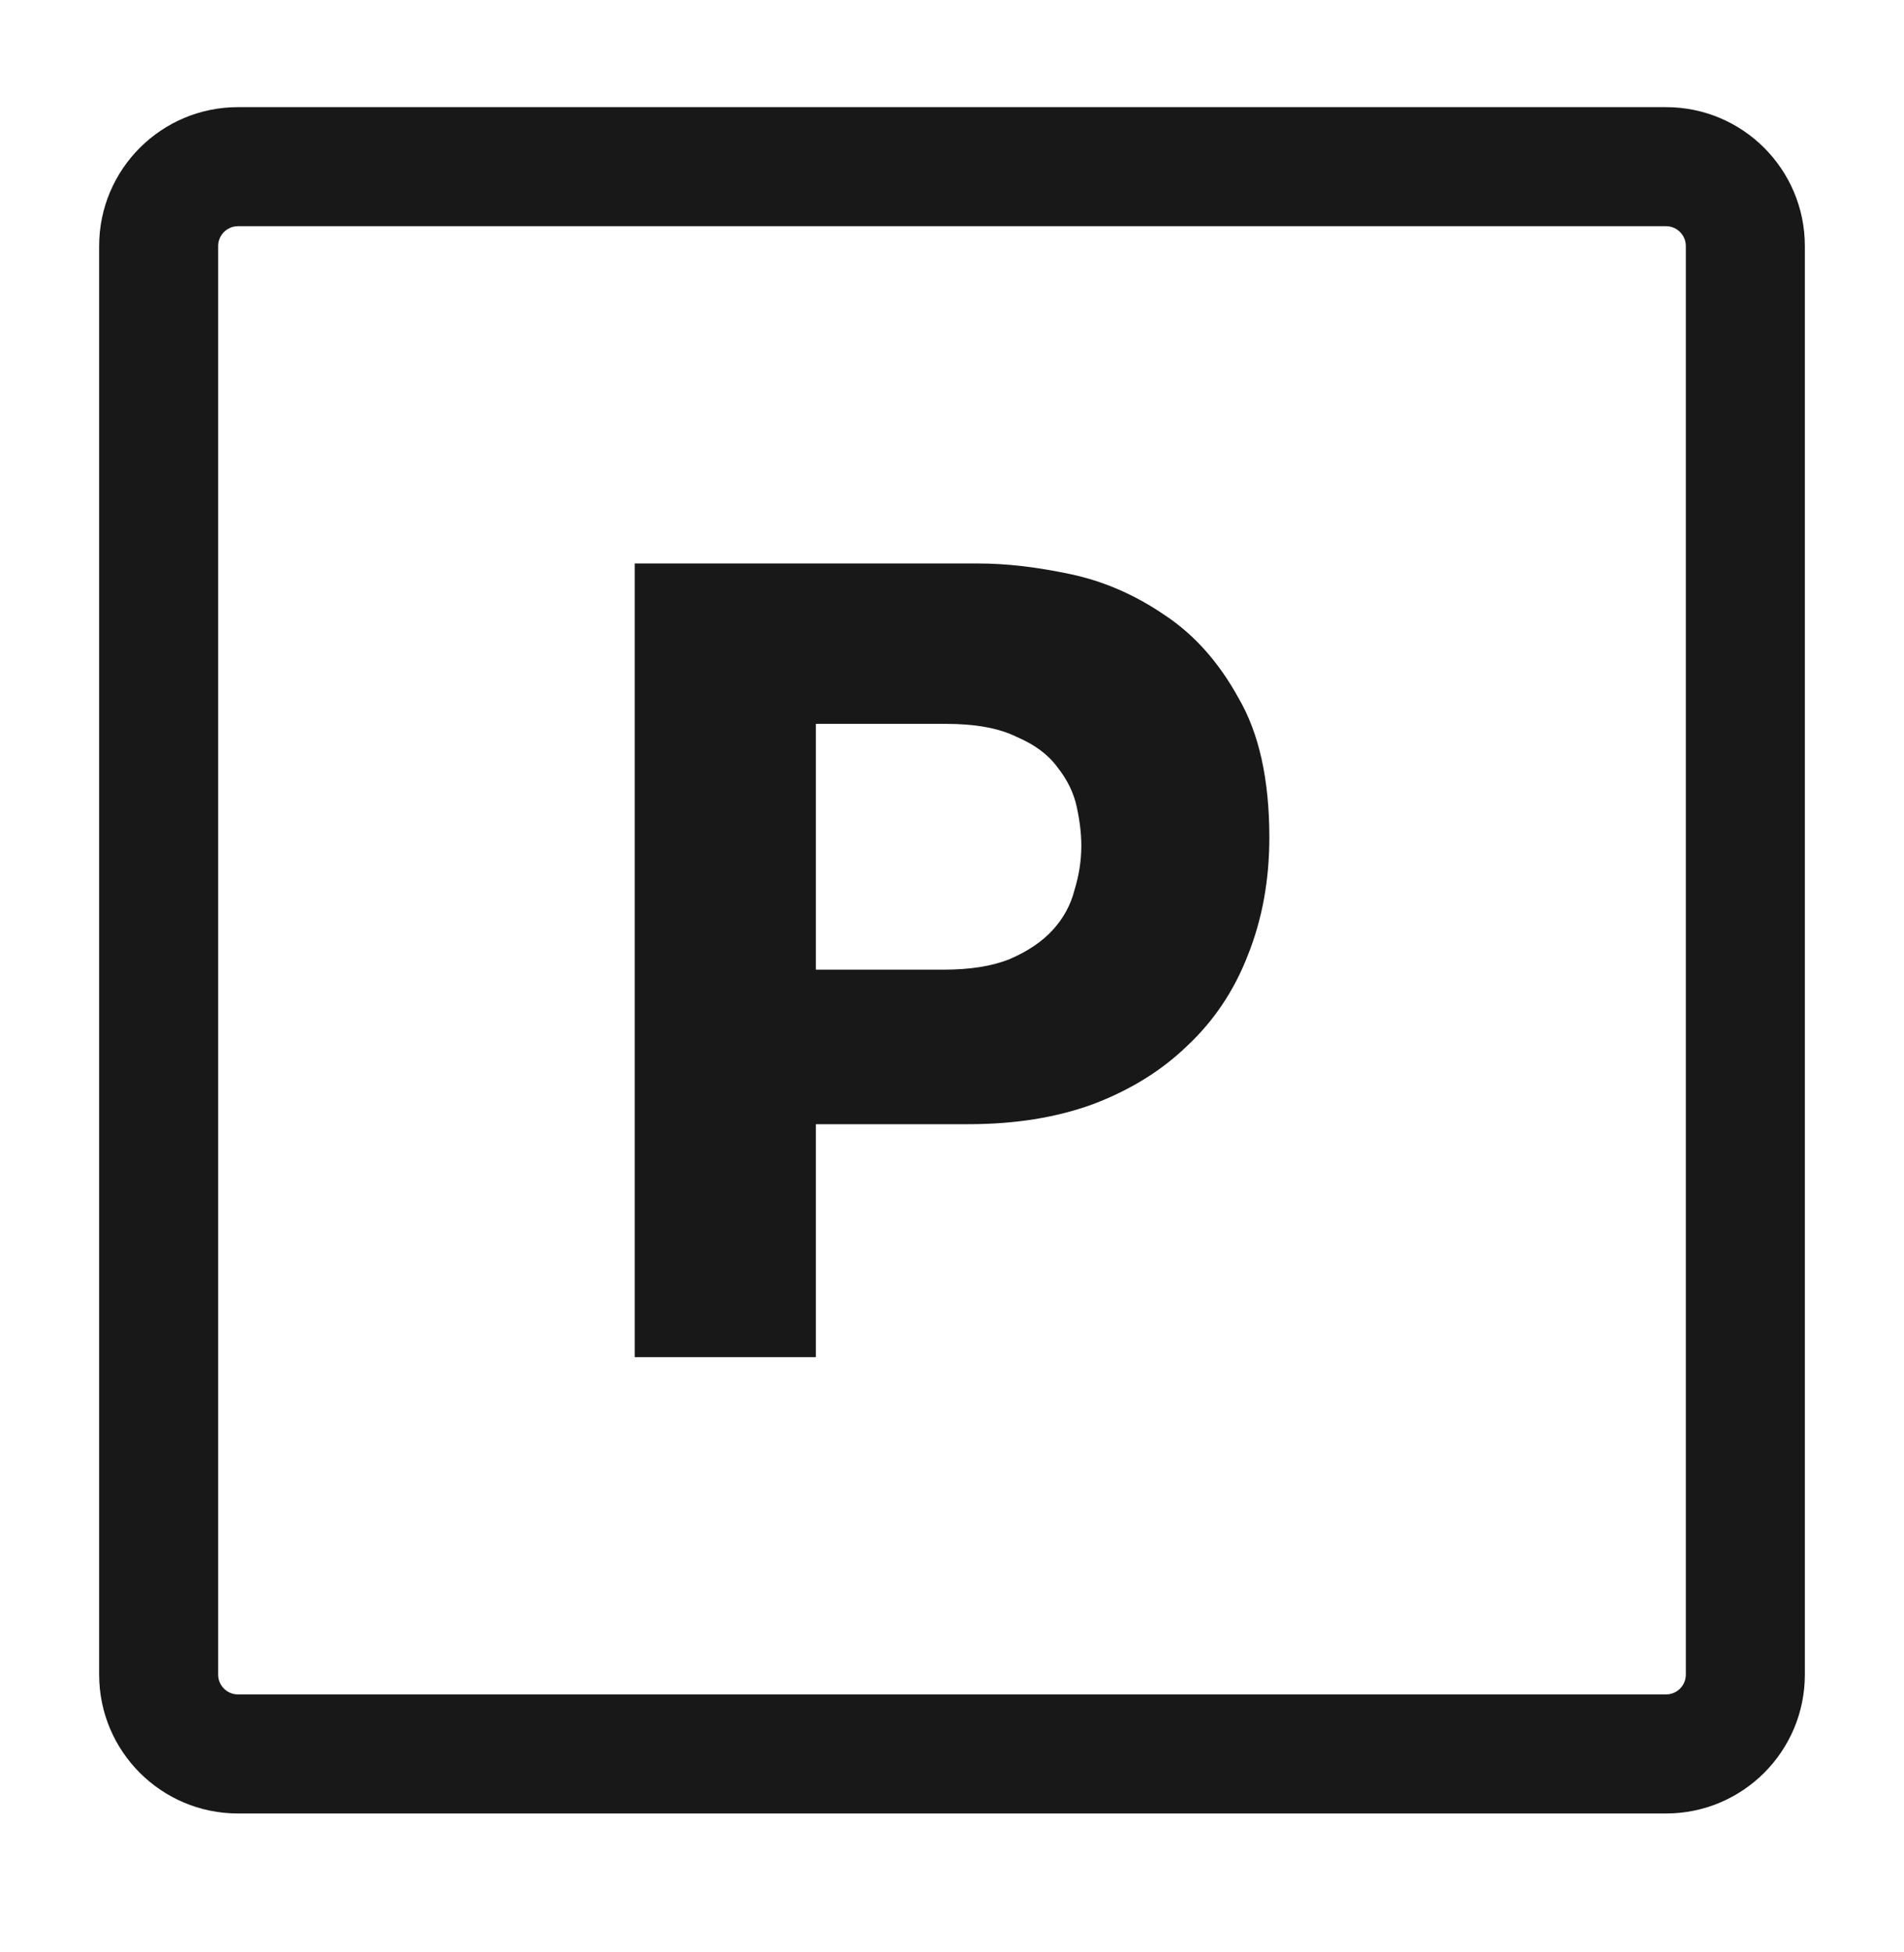 <svg width="40" height="41" viewBox="0 0 40 41" fill="none" xmlns="http://www.w3.org/2000/svg">
<path fill-rule="evenodd" clip-rule="evenodd" d="M2.083 5.167C2.083 3.556 3.389 2.25 5 2.25H35C36.611 2.25 37.917 3.556 37.917 5.167V35.167C37.917 36.778 36.611 38.083 35 38.083H5C3.389 38.083 2.083 36.778 2.083 35.167V5.167ZM5 4.75C4.77 4.75 4.583 4.937 4.583 5.167V35.167C4.583 35.397 4.77 35.583 5 35.583H35C35.23 35.583 35.417 35.397 35.417 35.167V5.167C35.417 4.937 35.23 4.75 35 4.75H5Z" fill="#181818"/>
<path d="M17.14 20.363H19.821C20.379 20.363 20.842 20.29 21.209 20.142C21.592 19.978 21.895 19.773 22.119 19.527C22.342 19.282 22.494 19.003 22.573 18.692C22.669 18.38 22.717 18.069 22.717 17.758C22.717 17.512 22.685 17.241 22.621 16.946C22.558 16.651 22.422 16.373 22.214 16.111C22.023 15.848 21.736 15.635 21.353 15.472C20.986 15.291 20.491 15.201 19.869 15.201H17.14V20.363ZM13.334 28.5V11.833H20.563C21.137 11.833 21.776 11.907 22.478 12.055C23.18 12.202 23.842 12.489 24.465 12.915C25.087 13.325 25.606 13.906 26.02 14.66C26.451 15.398 26.667 16.373 26.667 17.585C26.667 18.487 26.515 19.314 26.212 20.068C25.925 20.806 25.502 21.437 24.943 21.961C24.401 22.486 23.738 22.895 22.956 23.19C22.191 23.469 21.321 23.608 20.347 23.608H17.14V28.5H13.334Z" fill="#181818"/>
</svg>
